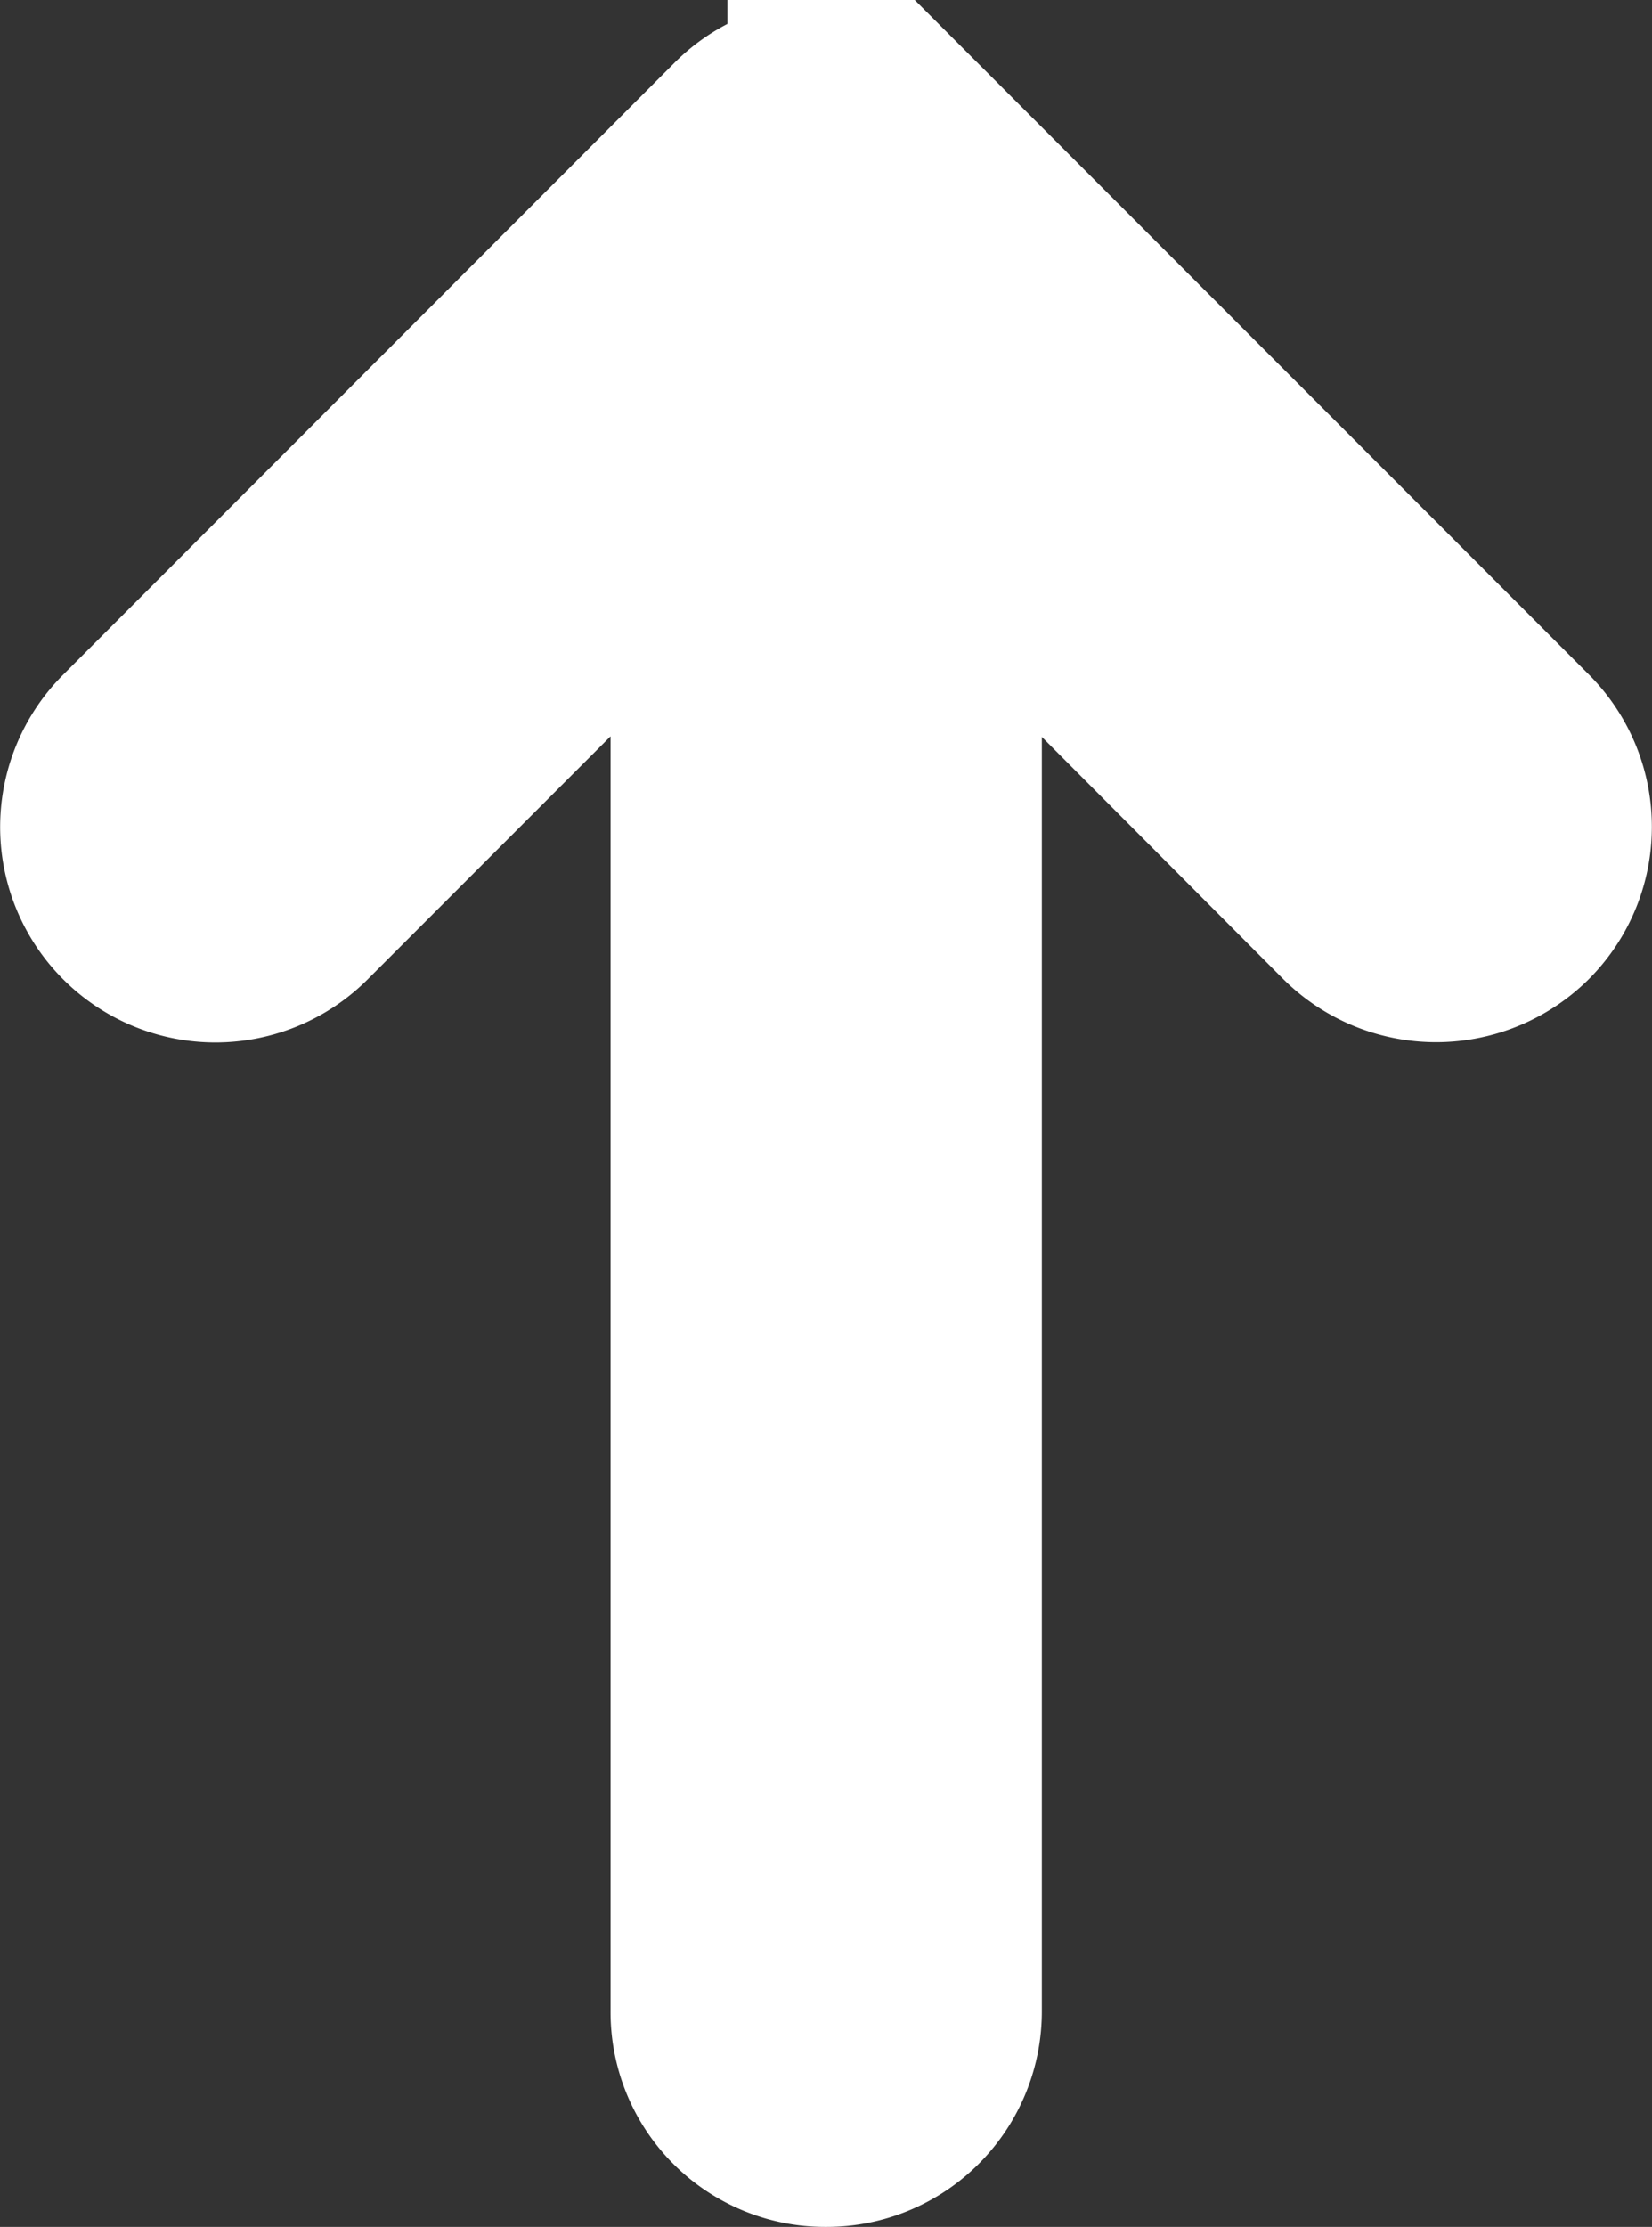 <svg xmlns="http://www.w3.org/2000/svg" width="16.881" height="22.741" viewBox="0 0 16.881 22.741">
  <rect x="0" y="0" width="16.881" height="22.741" fill="#333333" stroke="none"/>
  <path id="right-arrow" d="M13.293,4.883a.7.7,0,0,0-.995.985l5.045,5.045H.7a.693.693,0,0,0-.7.7.7.7,0,0,0,.7.707H17.343L12.3,17.351a.714.714,0,0,0,0,.995.7.7,0,0,0,.995,0l6.239-6.239a.685.685,0,0,0,0-.985Z" transform="translate(-3.174 21.241) rotate(-90)" fill="#fff" stroke="#fff" stroke-linecap="round" stroke-width="3"/>
</svg>
